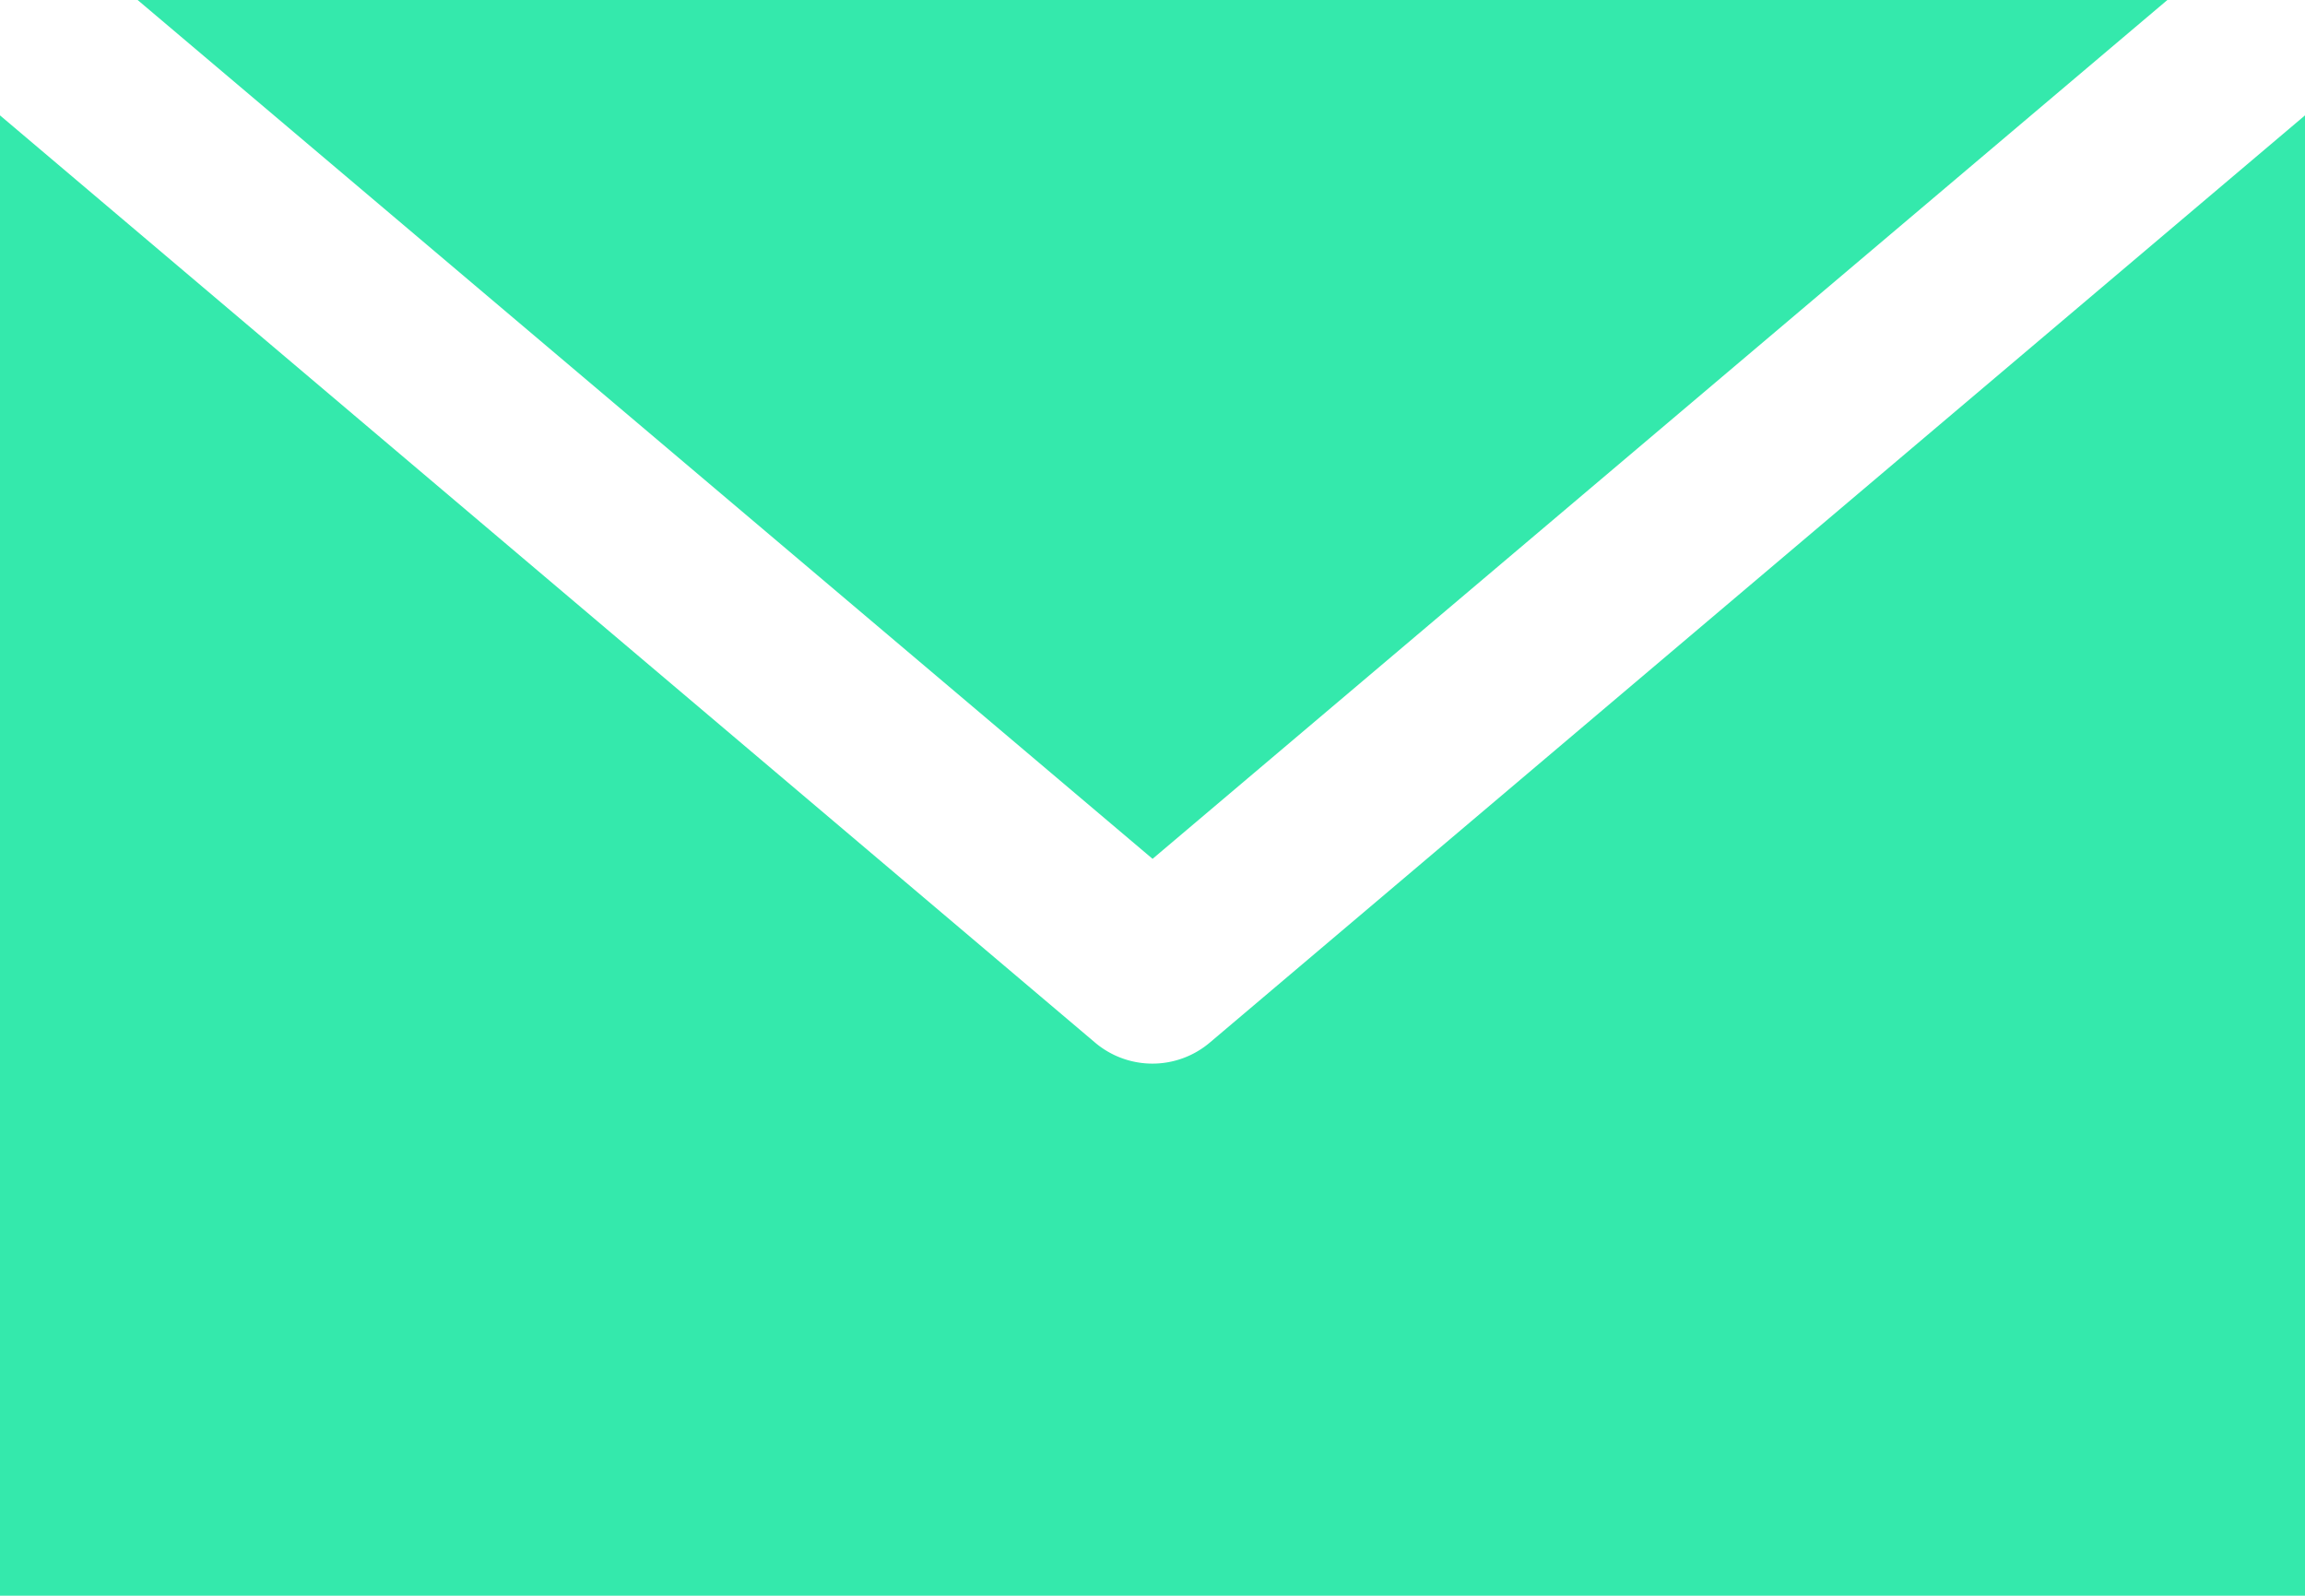 <svg xmlns="http://www.w3.org/2000/svg" width="16.463" height="11.397" viewBox="0 0 16.463 11.397">
  <path id="np_email_1569815_000000" d="M11.983,23l7.249,6.134L26.48,23ZM11,23.824V34.4H27.463V23.824L19.64,30.447a.634.634,0,0,1-.818,0Z" transform="translate(-11 -23)" fill="#34e9ac"/>
</svg>
